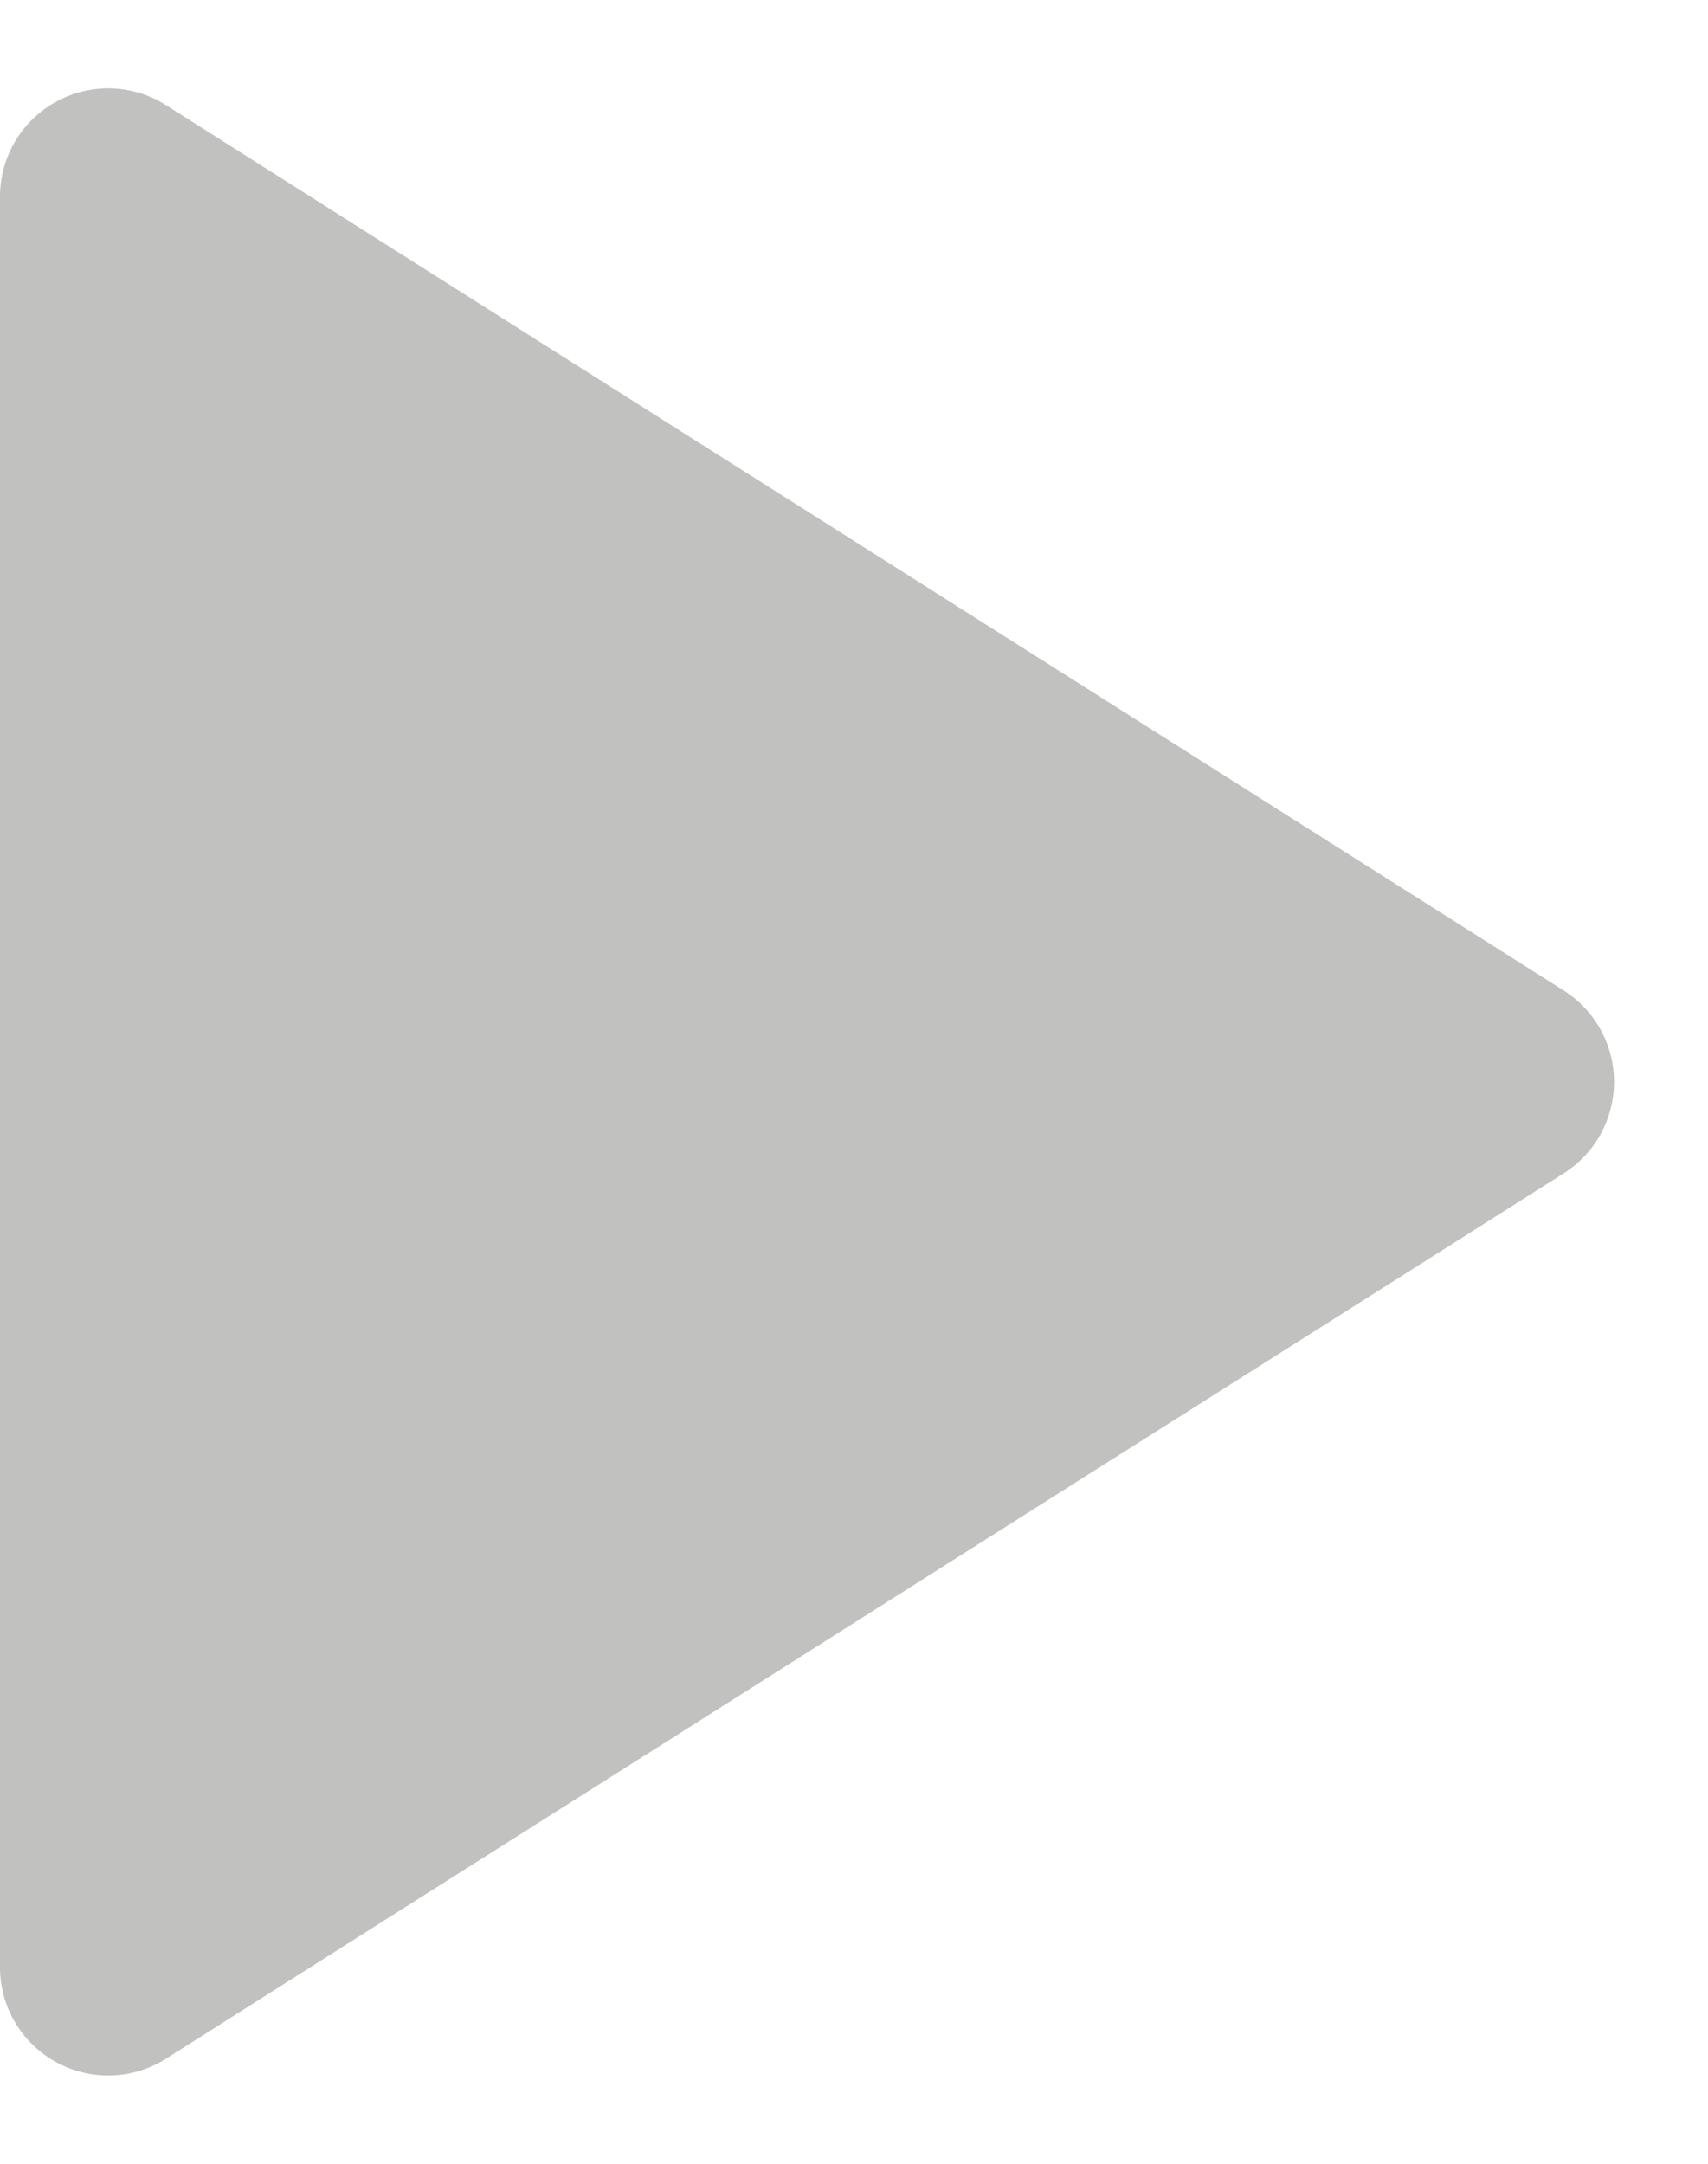 <svg xmlns="http://www.w3.org/2000/svg" width="15.789" height="20" viewBox="0 0 15.789 20">
  <g id="play" transform="translate(-808 -466)">
    <path id="Polygon_3" data-name="Polygon 3" d="M9.155,1.334a1,1,0,0,1,1.69,0l8.183,12.92a1,1,0,0,1-.845,1.535H1.817a1,1,0,0,1-.845-1.535Z" transform="translate(823.789 466) rotate(90)" fill="#c1c1c0"/>
  </g>
</svg>
